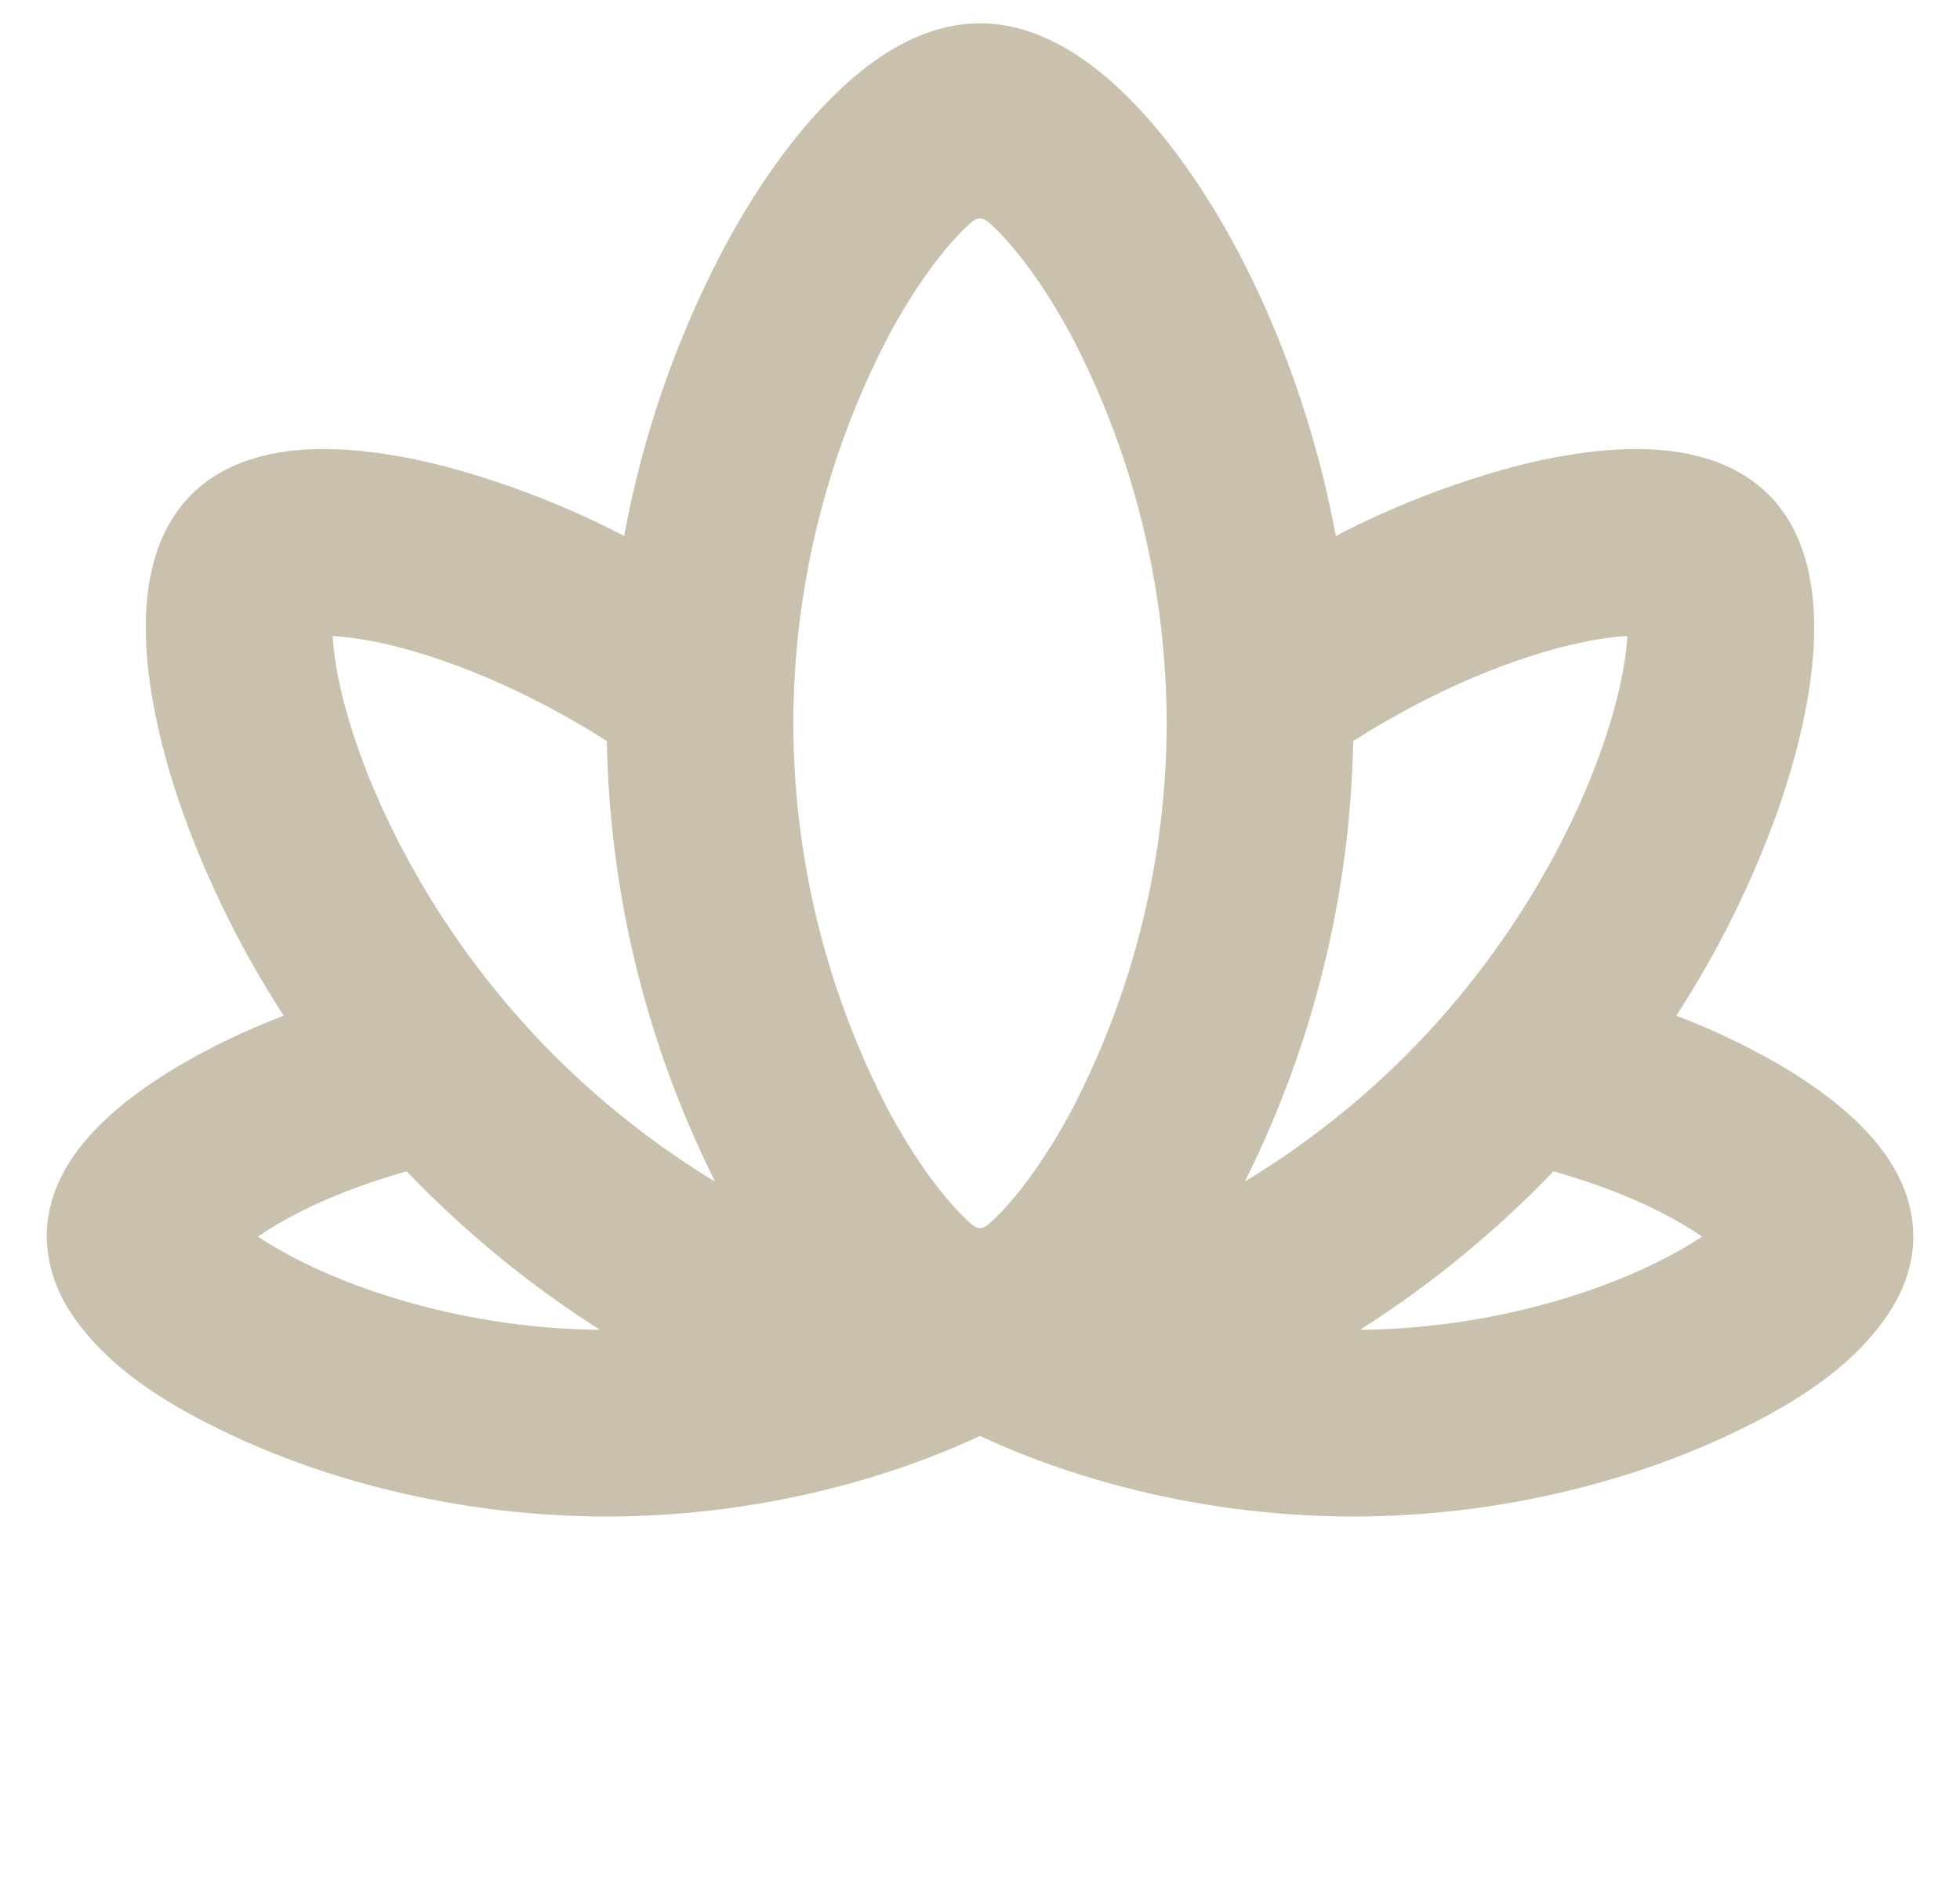 <svg width="28" height="27" viewBox="0 0 28 27" fill="none" xmlns="http://www.w3.org/2000/svg">
<path fill-rule="evenodd" clip-rule="evenodd" d="M14 0.333C14.896 0.333 15.647 0.92 16.132 1.407C16.684 1.96 17.216 2.711 17.679 3.58C18.276 4.707 18.793 6.1 19.084 7.657C19.889 7.238 20.738 6.907 21.615 6.671C22.272 6.499 22.912 6.404 23.48 6.417C23.973 6.429 24.725 6.527 25.267 7.068C25.828 7.629 25.949 8.464 25.911 9.224C25.873 9.928 25.693 10.741 25.397 11.583C25.029 12.612 24.542 13.595 23.947 14.512C24.517 14.727 25.066 14.995 25.587 15.312C26.413 15.827 27.333 16.604 27.333 17.667C27.333 18.14 27.143 18.523 26.975 18.773C26.427 19.6 25.483 20.14 24.605 20.544C23.235 21.175 21.379 21.667 19.333 21.667C17.267 21.667 15.387 21.165 14 20.516C12.613 21.165 10.733 21.667 8.667 21.667C6.621 21.667 4.765 21.175 3.395 20.544C2.517 20.14 1.573 19.6 1.025 18.775C0.799 18.449 0.674 18.063 0.667 17.667C0.667 16.604 1.587 15.827 2.413 15.313C2.934 14.995 3.483 14.727 4.053 14.512C3.458 13.595 2.971 12.612 2.603 11.583C2.307 10.741 2.127 9.929 2.089 9.224C2.049 8.464 2.171 7.629 2.733 7.068C3.275 6.527 4.027 6.428 4.52 6.417C5.088 6.404 5.728 6.499 6.385 6.671C7.262 6.907 8.111 7.238 8.916 7.657C9.178 6.235 9.652 4.861 10.323 3.58C10.784 2.711 11.316 1.96 11.869 1.407C12.353 0.92 13.103 0.333 14 0.333ZM22.193 16.735C21.366 17.598 20.438 18.358 19.429 19C21.027 18.984 22.467 18.593 23.489 18.123C23.829 17.965 24.105 17.809 24.316 17.667C23.676 17.235 22.933 16.947 22.193 16.735ZM5.807 16.735C5.067 16.948 4.325 17.235 3.684 17.667C3.895 17.809 4.171 17.965 4.511 18.123C5.533 18.593 6.973 18.984 8.571 19C7.562 18.358 6.634 17.597 5.807 16.733V16.735ZM14.244 3.289C14.017 3.063 13.983 3.063 13.756 3.289C13.433 3.613 13.049 4.132 12.677 4.831C11.797 6.531 11.336 8.418 11.333 10.333C11.336 12.248 11.797 14.135 12.677 15.836C13.049 16.535 13.435 17.055 13.757 17.377C13.983 17.604 14.017 17.604 14.244 17.377C14.567 17.055 14.951 16.535 15.323 15.836C16.203 14.135 16.664 12.248 16.667 10.333C16.664 8.418 16.203 6.531 15.323 4.831C14.951 4.132 14.567 3.613 14.244 3.289ZM4.753 9.087C4.773 9.471 4.881 10.025 5.117 10.697C5.589 12.039 6.508 13.671 7.919 15.081C8.61 15.771 9.381 16.376 10.216 16.883C9.237 14.926 8.709 12.775 8.669 10.588C7.603 9.908 6.555 9.471 5.711 9.251C5.398 9.165 5.077 9.11 4.753 9.087ZM23.247 9.087C23.007 9.1 22.684 9.148 22.289 9.251C21.445 9.471 20.397 9.908 19.331 10.588C19.291 12.775 18.762 14.925 17.784 16.881C18.619 16.375 19.39 15.771 20.081 15.081C21.492 13.671 22.411 12.039 22.881 10.697C23.119 10.025 23.227 9.471 23.247 9.087Z" fill="#C9C1AD"/>
</svg>
